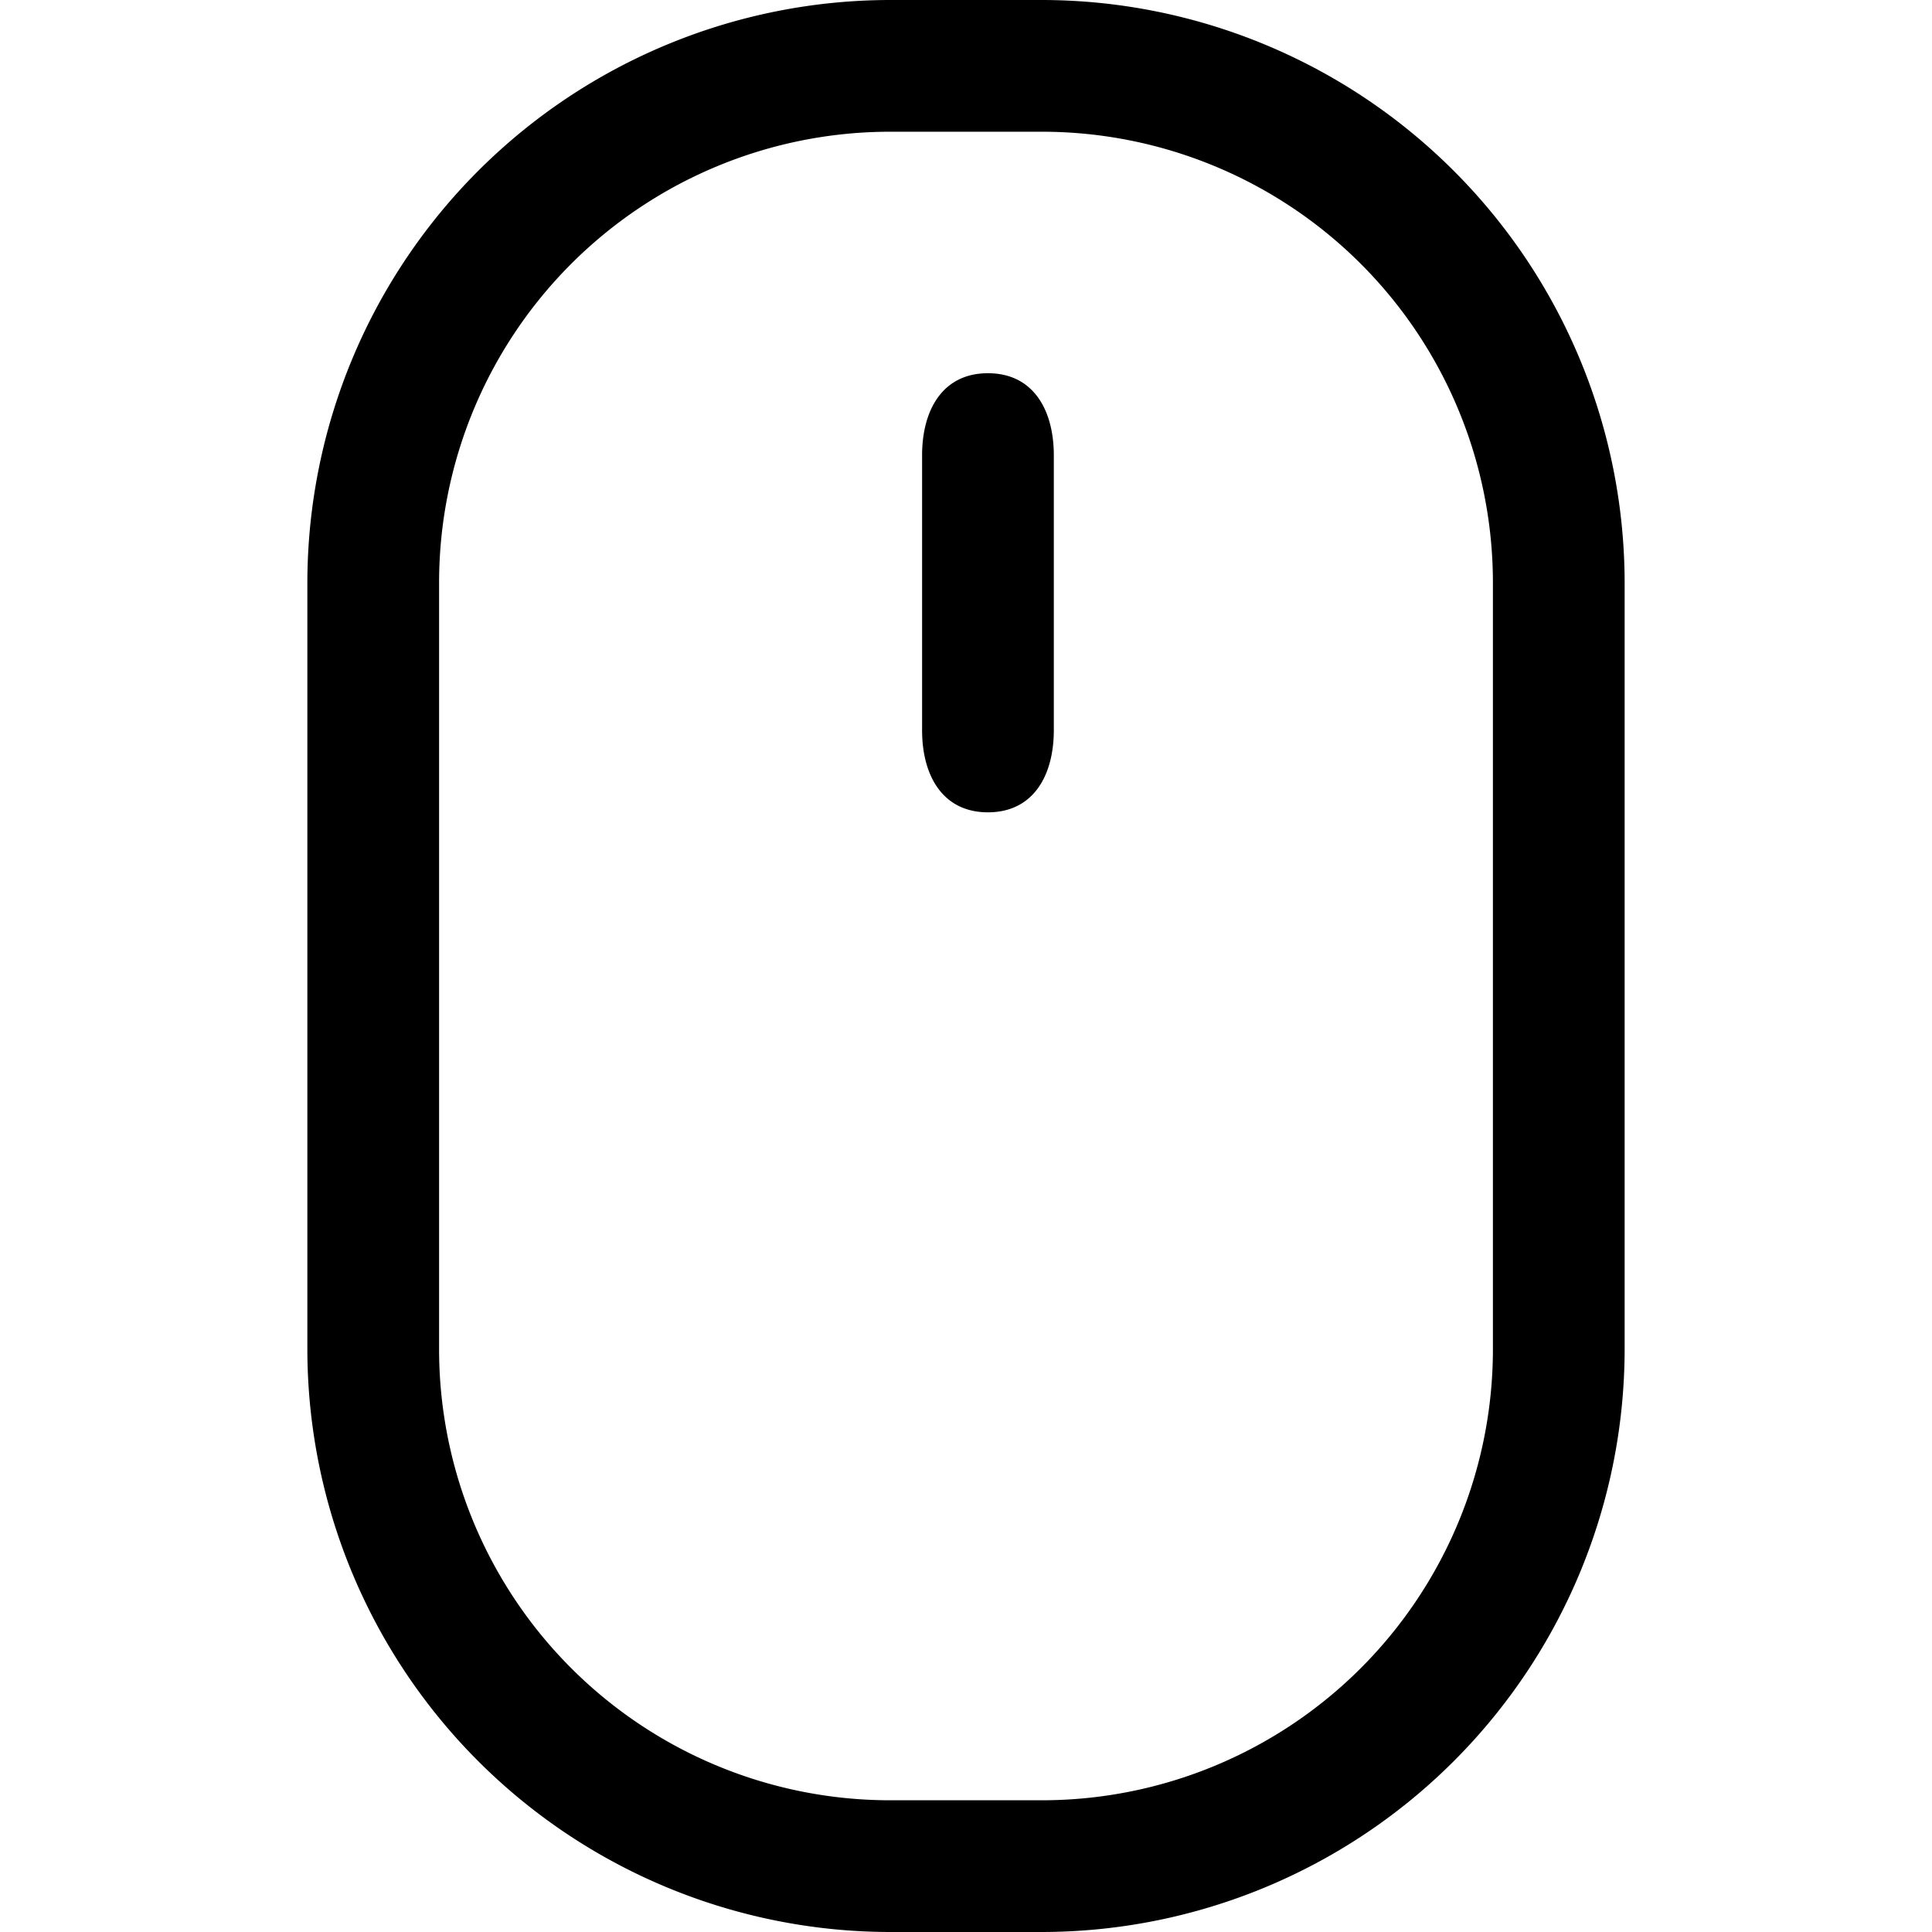 <svg t="1669876671726" class="icon" viewBox="0 0 1024 1024" version="1.1" xmlns="http://www.w3.org/2000/svg" p-id="5357" width="64" height="64">
  <path fill="currentColor" d="M523.636 197.818c-24.087 0-34.909 19.549-34.909 43.52v145.687c0 23.971 10.822 43.52 34.909 43.52s34.909-19.549 34.909-43.52v-145.687c0-23.971-10.822-43.52-34.909-43.52zM552.169 0h-80.337A309.178 309.178 0 0 0 162.909 308.829v406.342A309.178 309.178 0 0 0 471.831 1024h80.337A309.178 309.178 0 0 0 861.091 715.171V308.829A309.178 309.178 0 0 0 552.169 0zM791.273 715.171A239.081 239.081 0 0 1 552.169 954.182h-80.337A239.081 239.081 0 0 1 232.727 715.171V308.829A239.081 239.081 0 0 1 471.831 69.818h80.337A239.081 239.081 0 0 1 791.273 308.829v406.342z" p-id="5358"></path>
</svg>